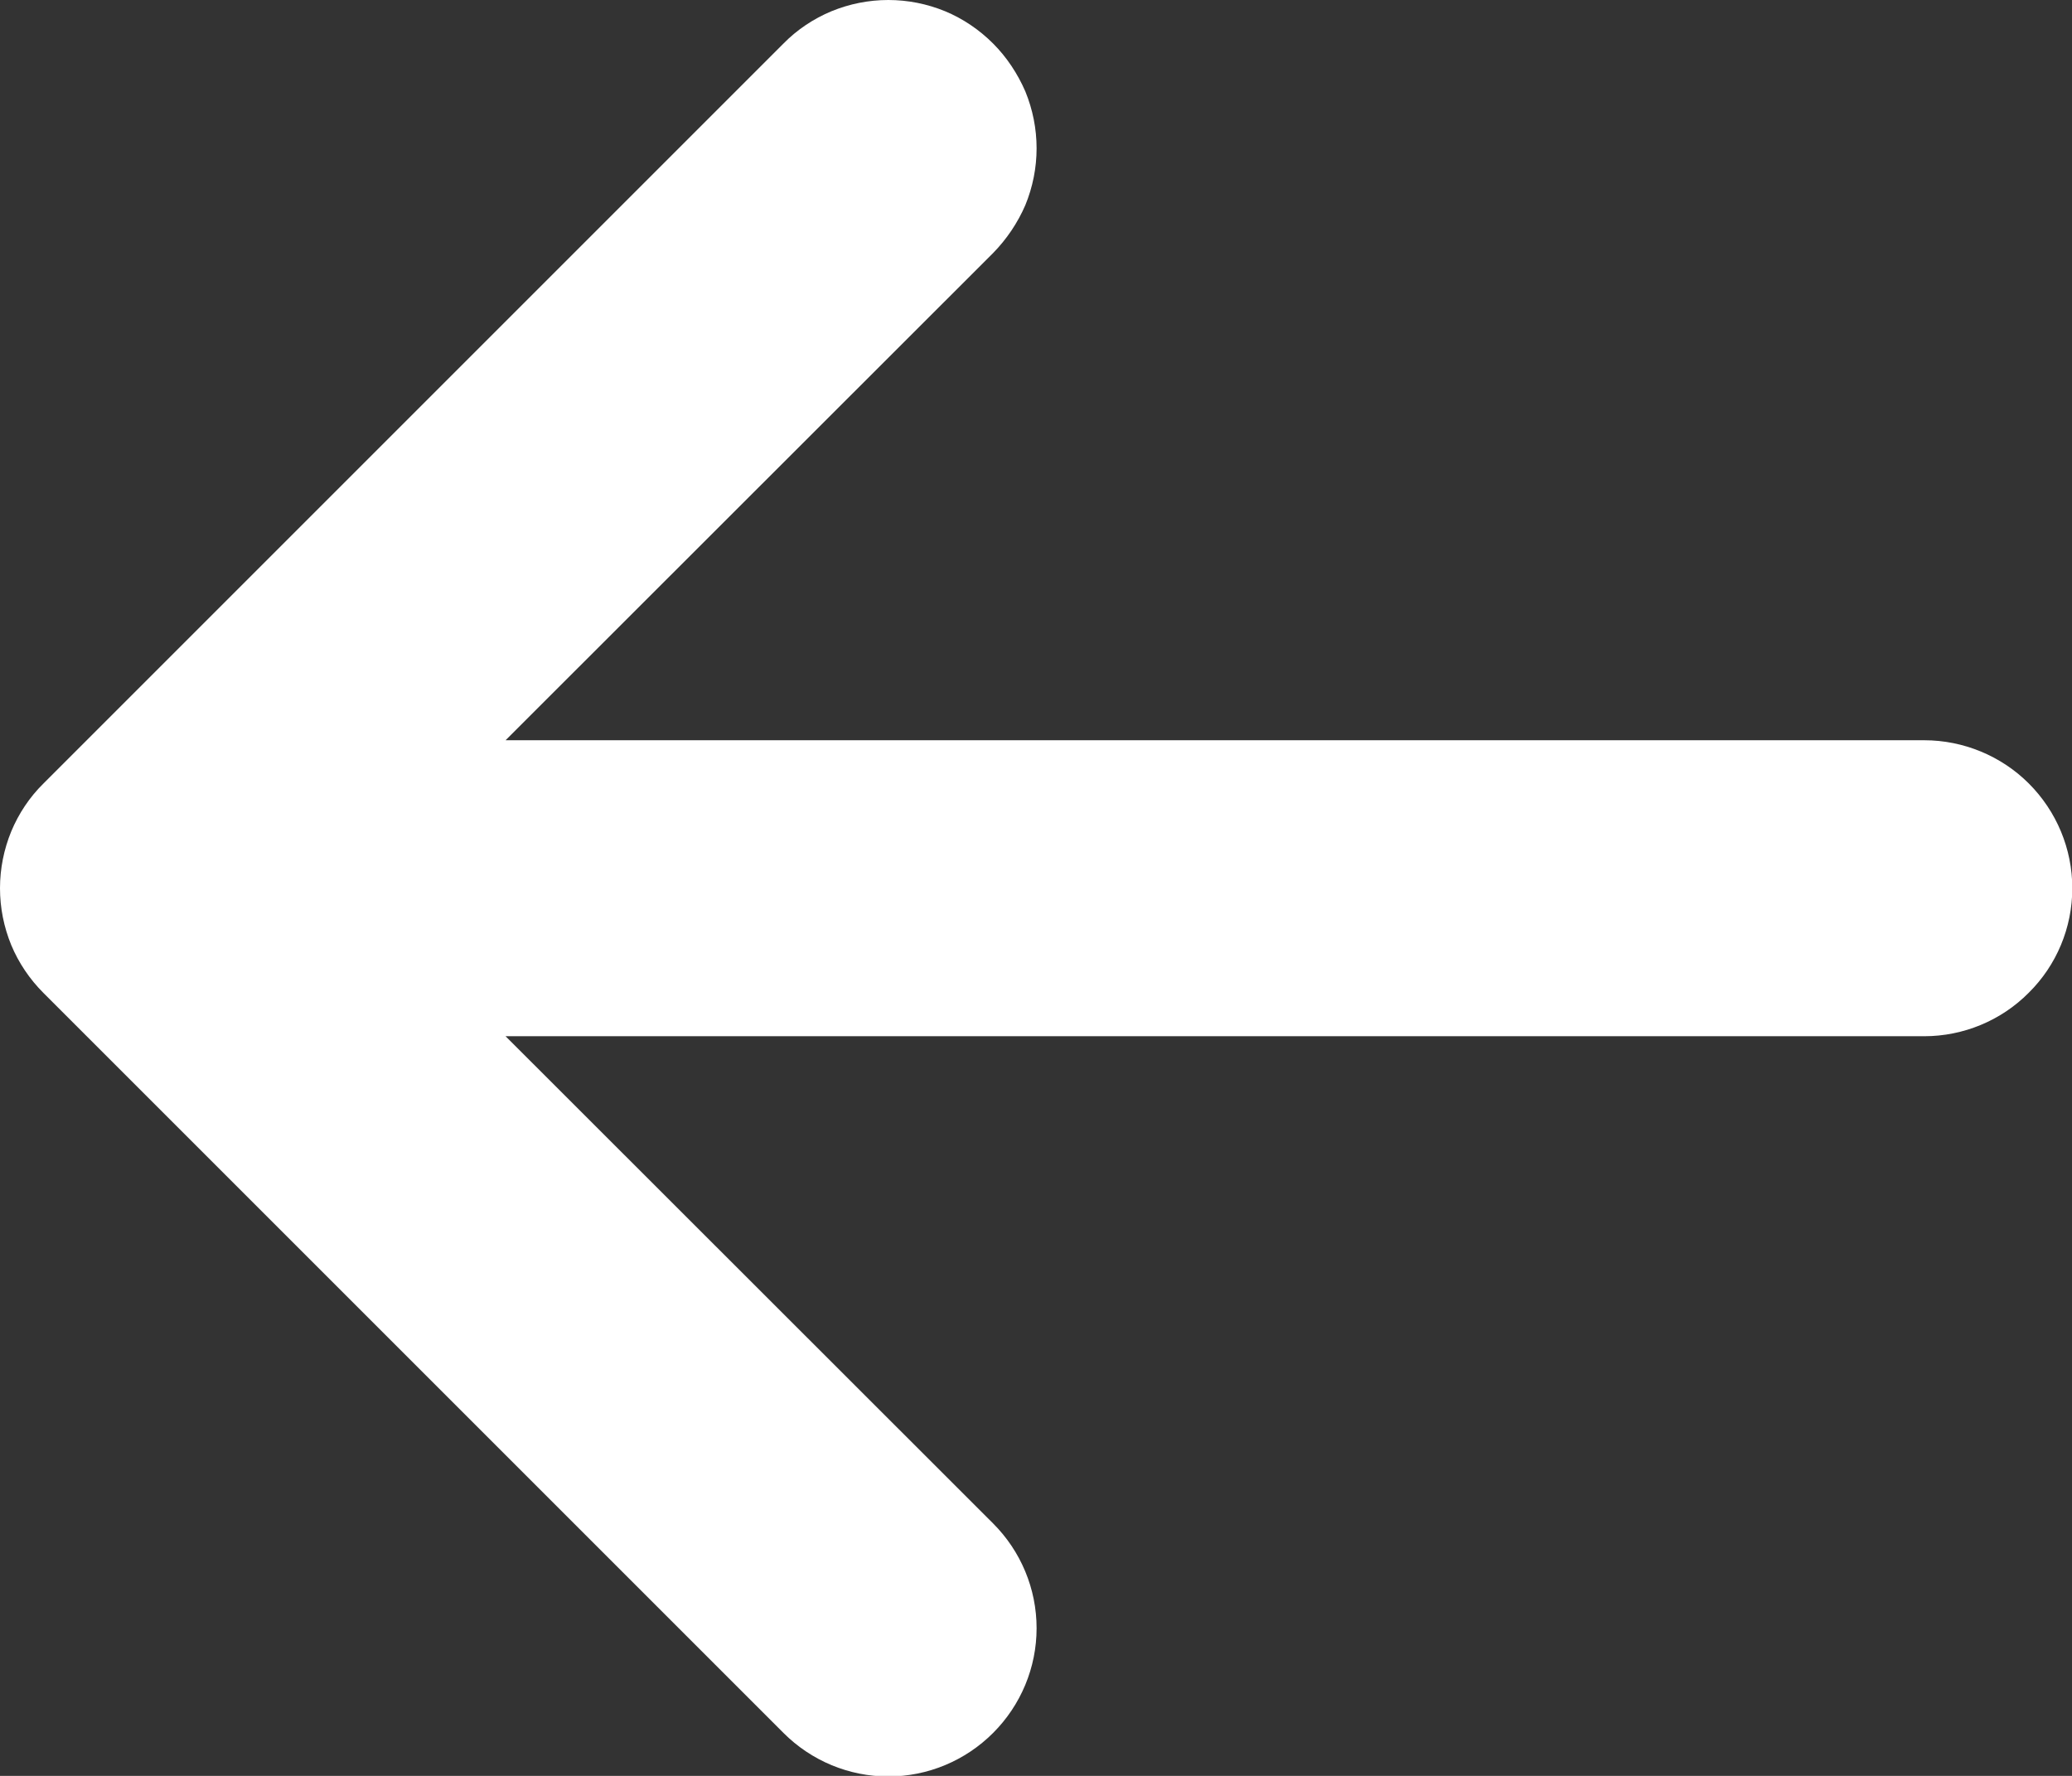<?xml version="1.0" encoding="UTF-8"?> <svg xmlns="http://www.w3.org/2000/svg" width="7" height="6" viewBox="0 0 7 6" fill="none"><rect x="0" y="0" width="7" height="6" fill="#333333" stroke="none"/><path d="M3.355 0.147C3.401 0.193 3.438 0.249 3.464 0.309C3.489 0.37 3.502 0.435 3.502 0.501C3.502 0.567 3.489 0.632 3.464 0.693C3.438 0.753 3.401 0.808 3.355 0.855L1.708 2.501H6.501C6.633 2.501 6.761 2.554 6.854 2.647C6.948 2.741 7.001 2.868 7.001 3.001C7.001 3.134 6.948 3.261 6.854 3.354C6.761 3.448 6.633 3.501 6.501 3.501H1.708L3.355 5.147C3.449 5.241 3.502 5.368 3.502 5.501C3.502 5.634 3.449 5.761 3.355 5.855C3.261 5.949 3.134 6.002 3.001 6.002C2.868 6.002 2.741 5.949 2.647 5.855L0.147 3.355C0.1 3.308 0.063 3.253 0.038 3.193C0.013 3.132 0 3.067 0 3.001C0 2.935 0.013 2.87 0.038 2.809C0.063 2.749 0.1 2.693 0.147 2.647L2.647 0.147C2.693 0.1 2.749 0.063 2.809 0.038C2.87 0.013 2.935 0 3.001 0C3.067 0 3.132 0.013 3.193 0.038C3.253 0.063 3.308 0.1 3.355 0.147Z" fill="white"></path></svg> 